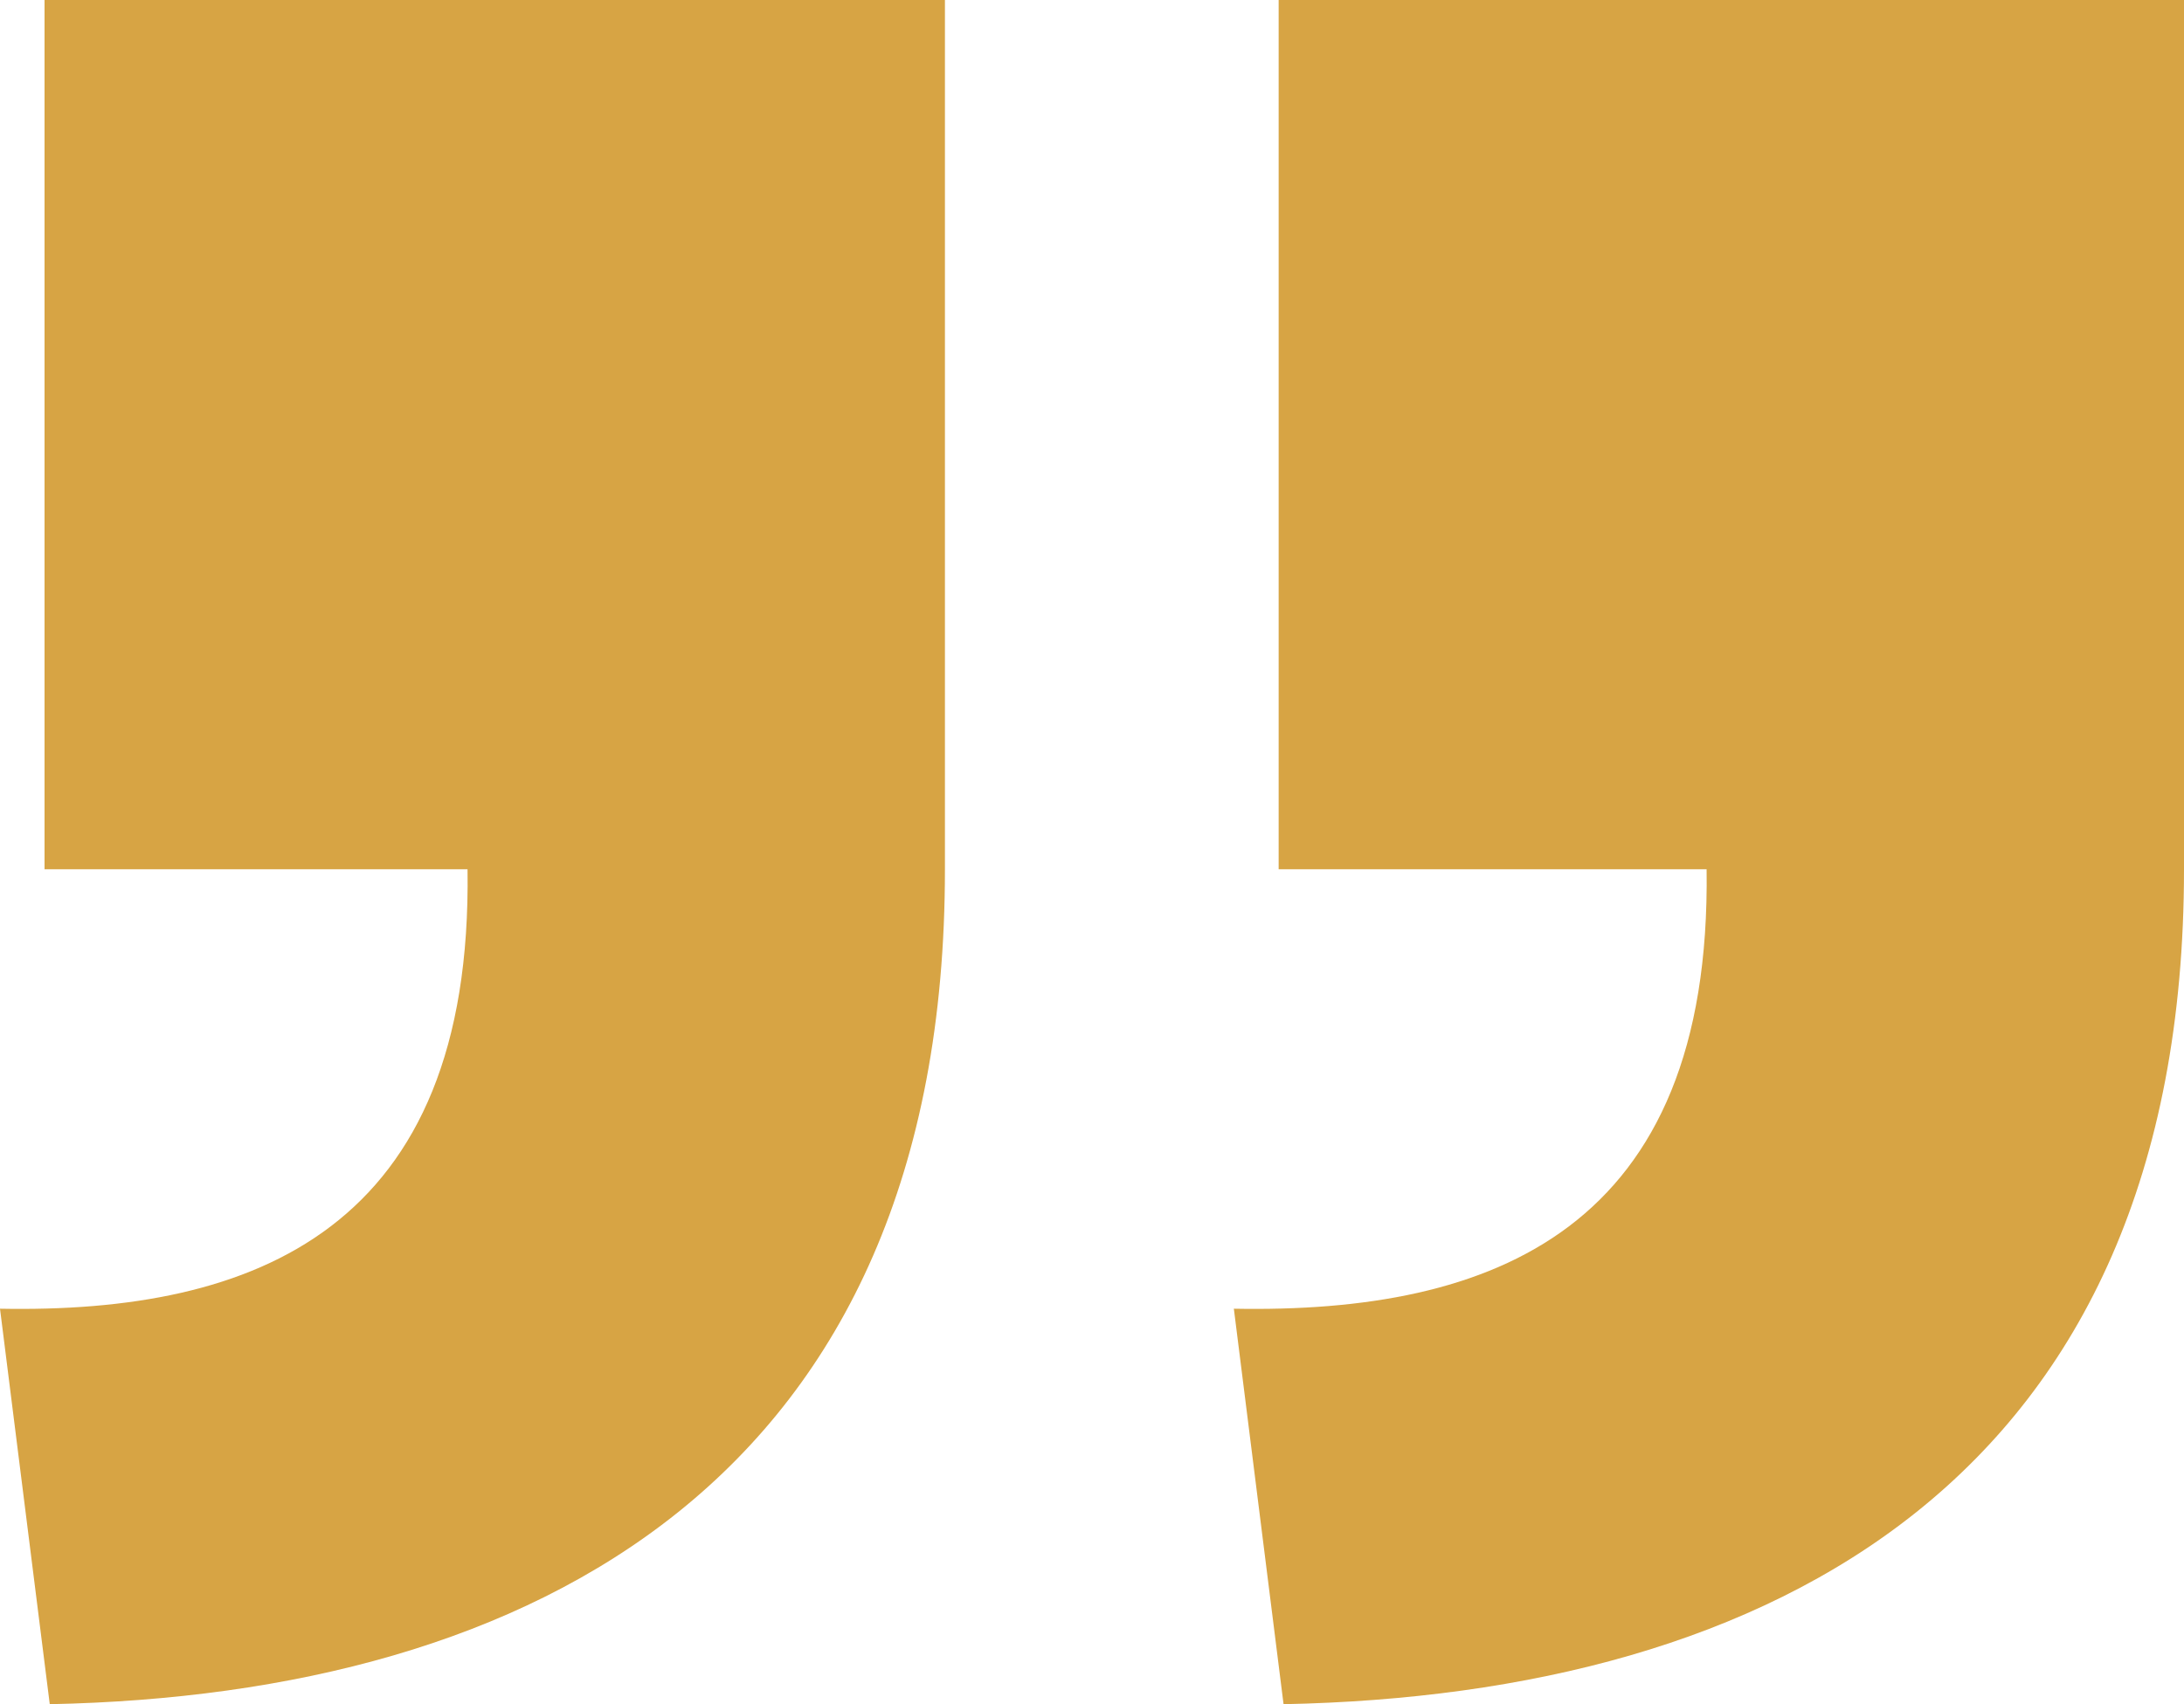<svg width="41" height="32" viewBox="0 0 41 32" fill="none" xmlns="http://www.w3.org/2000/svg">
<g clip-path="url(#clip0_4904_9786)">
<path d="M23.163 24.574C28.018 24.665 32.13 23.105 32.038 16.322L24.004 16.322L24.004 2.32882e-06L41 3.8147e-06L41 16.322C41 27.78 33.25 31.818 24.096 32L23.163 24.574ZM-3.16547e-06 24.574C4.762 24.665 8.875 23.105 8.777 16.322L0.836 16.322L0.836 3.03415e-07L17.739 1.78117e-06L17.739 16.322C17.745 27.78 9.995 31.818 0.934 32L-3.16547e-06 24.574Z" fill="#D7A444"/>
</g>
<defs>
<clipPath id="clip0_4904_9786">
<rect width="41" height="32" fill="white" transform="translate(41 32) rotate(-180)"/>
</clipPath>
</defs>
</svg>
